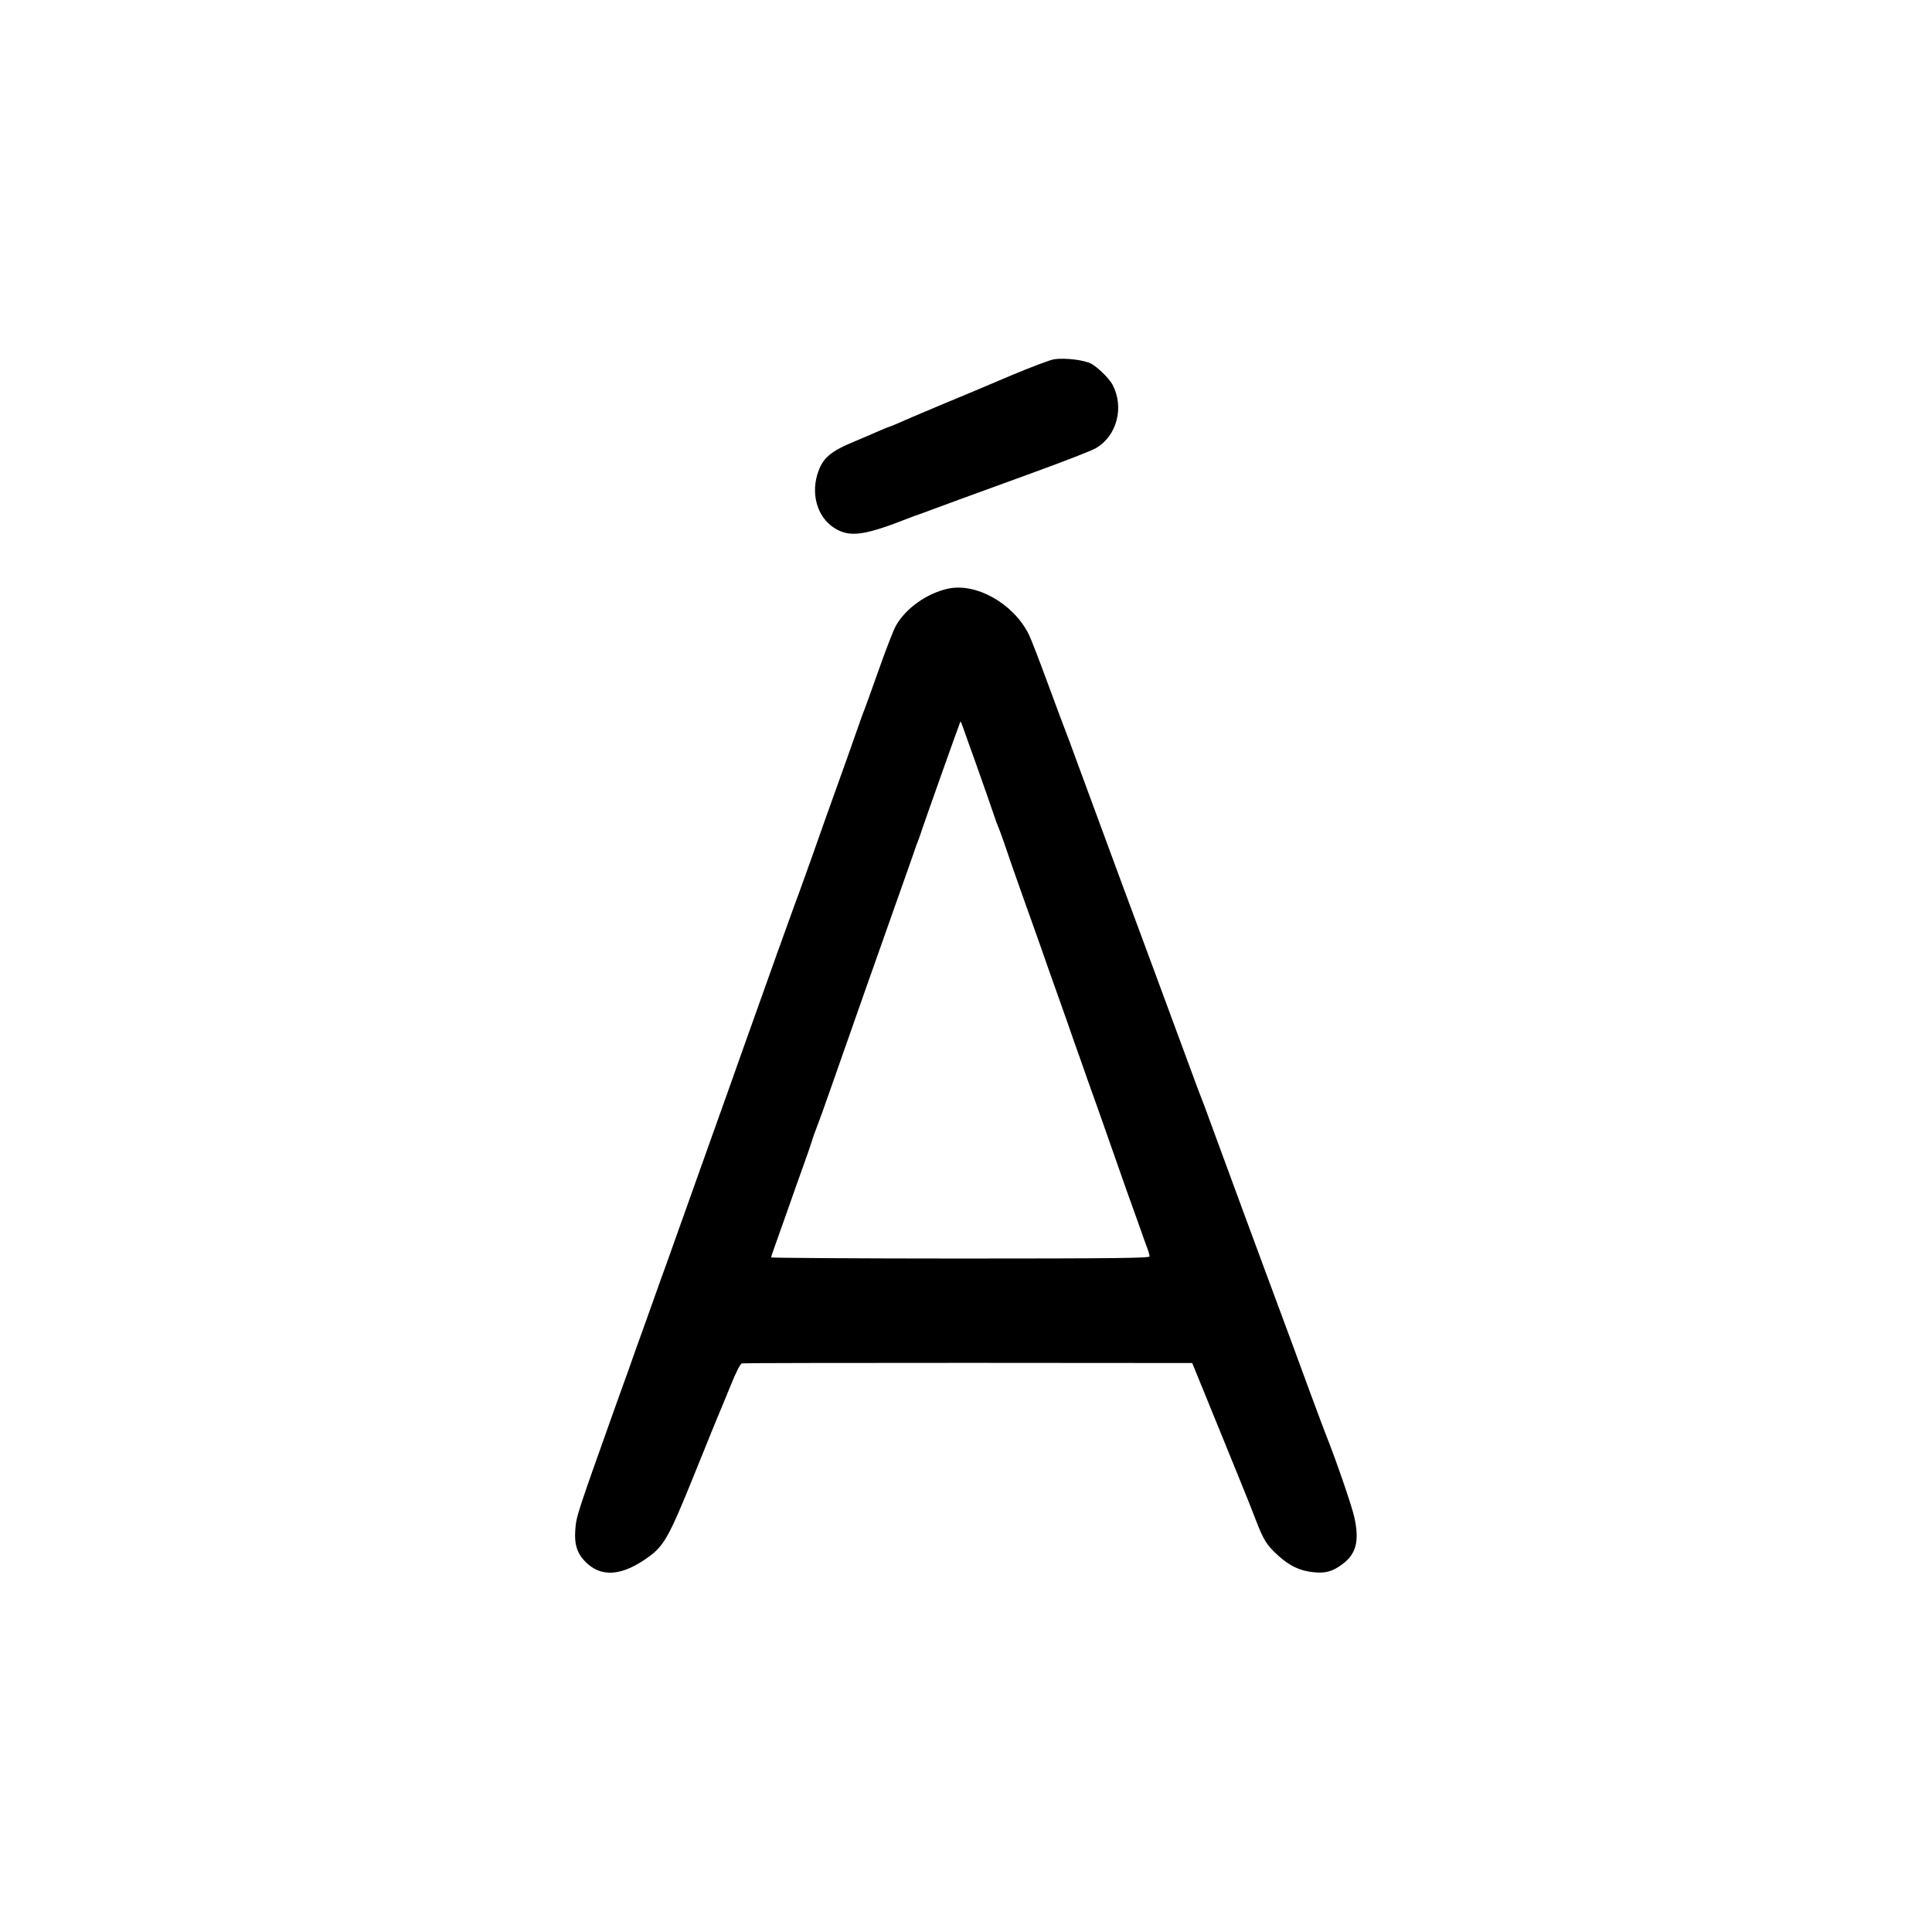 <?xml version="1.0" standalone="no"?>
<!DOCTYPE svg PUBLIC "-//W3C//DTD SVG 20010904//EN"
 "http://www.w3.org/TR/2001/REC-SVG-20010904/DTD/svg10.dtd">
<svg version="1.0" xmlns="http://www.w3.org/2000/svg"
 width="1200pt" height="1200pt" viewBox="0 0 1200 1200"
 preserveAspectRatio="xMidYMid meet">
<g transform="translate(0,1200) scale(0.1,-0.1)"
fill="#000000" stroke="none">
<path d="M6550 9769 c-25 -3 -146 -49 -270 -101 -124 -53 -324 -137 -445 -187
-121 -51 -239 -101 -262 -112 -24 -10 -45 -19 -48 -19 -2 0 -28 -11 -57 -23
-29 -13 -99 -43 -156 -67 -160 -66 -205 -107 -236 -209 -41 -140 11 -283 126
-342 88 -45 178 -31 438 71 30 12 60 23 65 24 6 2 17 6 25 9 44 17 358 132
675 247 198 72 379 142 401 156 132 76 178 255 104 395 -22 40 -94 110 -134
131 -44 22 -158 36 -226 27z"/>
<path d="M5885 8343 c-130 -30 -257 -120 -319 -227 -14 -22 -61 -144 -106
-271 -45 -126 -85 -239 -90 -250 -5 -11 -23 -60 -40 -110 -53 -151 -86 -244
-135 -380 -26 -71 -94 -263 -151 -425 -58 -162 -109 -304 -114 -315 -7 -17
-165 -458 -331 -925 -53 -150 -80 -227 -169 -475 -43 -121 -124 -348 -180
-505 -56 -157 -104 -292 -107 -300 -8 -22 -74 -204 -136 -380 -31 -85 -76
-211 -100 -280 -25 -69 -57 -159 -72 -200 -257 -721 -256 -718 -262 -806 -6
-82 10 -137 54 -185 94 -104 219 -103 376 3 120 81 144 121 313 539 74 184
141 348 148 364 8 17 39 94 71 172 37 92 63 142 73 145 10 2 643 3 1407 3
l1390 -1 63 -154 c220 -539 300 -736 333 -823 47 -123 67 -154 137 -218 70
-64 136 -96 218 -104 76 -9 122 4 185 52 83 63 103 143 71 289 -17 75 -112
351 -177 514 -8 19 -53 141 -101 270 -92 251 -98 267 -266 720 -104 280 -171
463 -330 895 -38 105 -73 199 -78 210 -5 11 -32 83 -60 160 -81 220 -427 1156
-444 1200 -24 65 -209 567 -271 735 -31 85 -60 164 -65 175 -5 11 -54 143
-109 292 -55 150 -110 292 -122 315 -97 192 -329 321 -504 281z m98 -865 c8
-24 38 -108 67 -188 60 -169 105 -297 126 -360 8 -25 19 -54 24 -65 8 -17 60
-165 90 -255 5 -14 32 -90 60 -170 29 -80 78 -220 111 -312 32 -93 86 -246
120 -340 34 -95 76 -216 94 -268 19 -52 56 -158 83 -235 28 -77 80 -225 117
-330 36 -104 91 -260 121 -345 31 -85 69 -193 86 -240 16 -47 36 -102 44 -123
8 -20 14 -43 14 -51 0 -10 -210 -13 -1175 -13 -646 0 -1175 4 -1175 7 0 4 7
27 16 51 25 70 125 352 134 379 5 14 27 77 50 140 23 63 46 131 52 150 5 19
18 55 28 80 10 25 51 137 90 250 166 474 251 714 398 1130 50 140 100 284 113
320 12 36 26 76 32 90 6 14 11 30 13 35 5 21 248 705 250 705 1 0 9 -19 17
-42z"/>
</g>
</svg>
